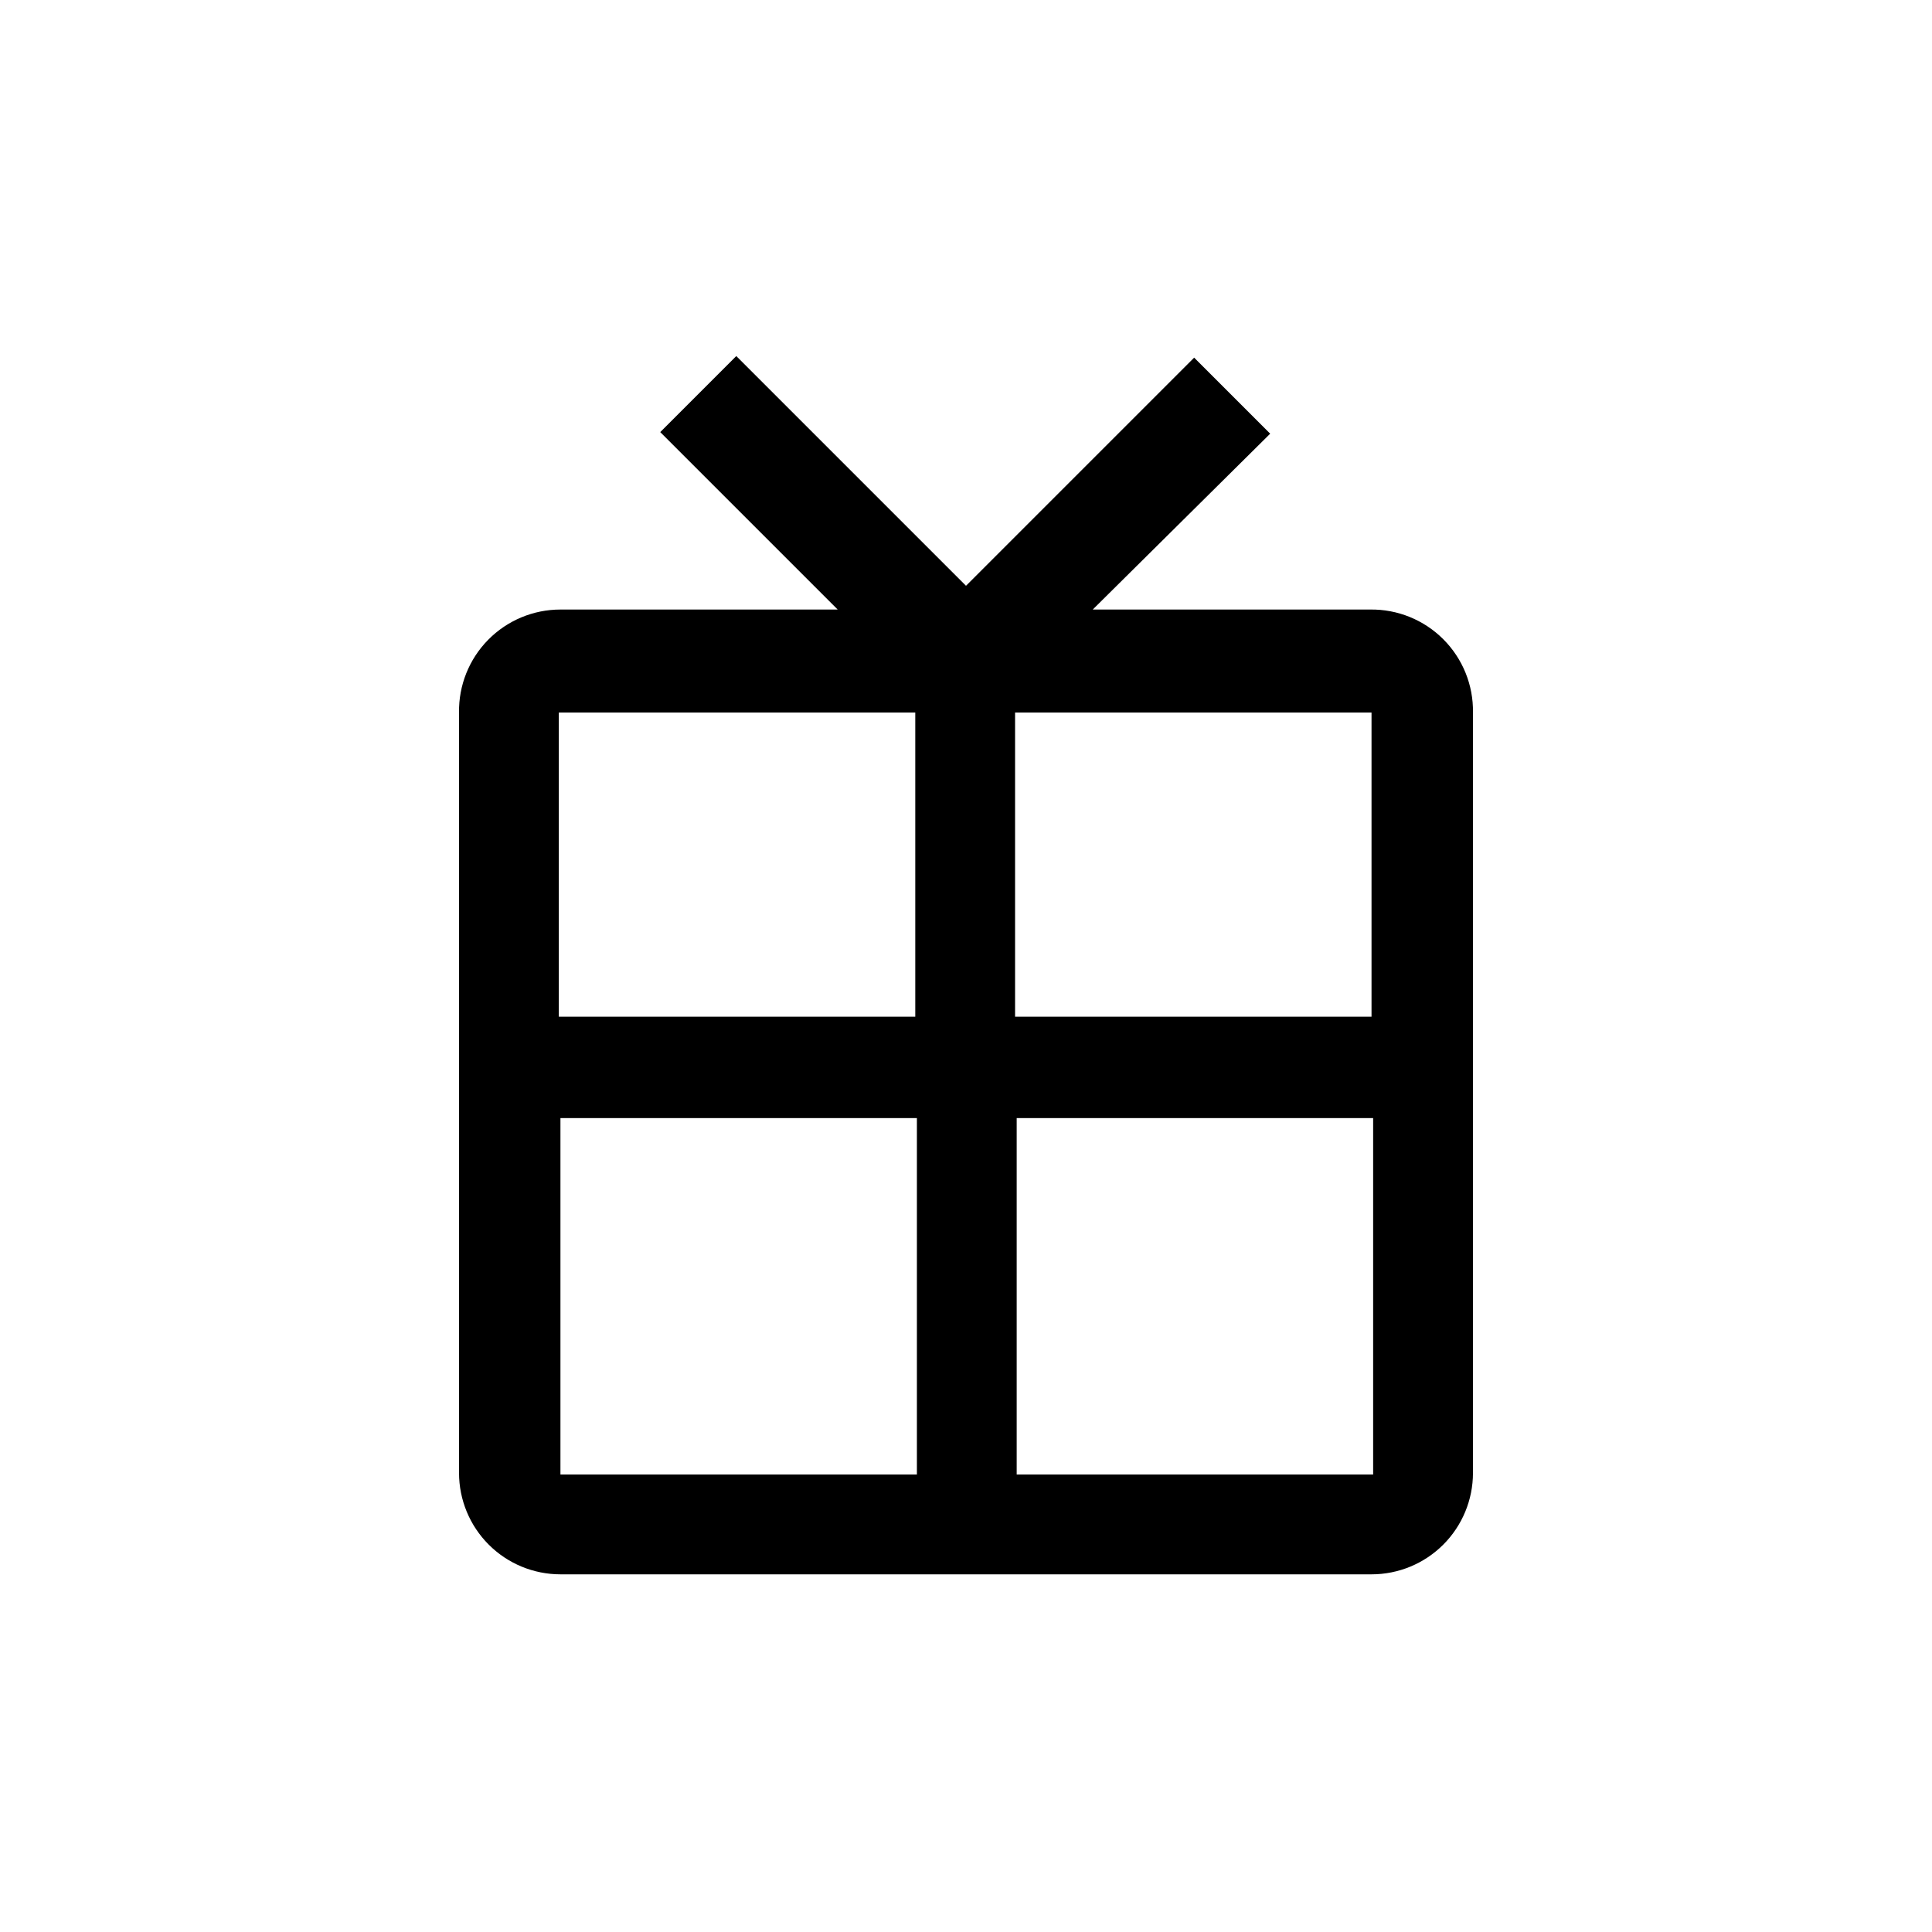 <?xml version="1.0" encoding="UTF-8"?>
<!-- Uploaded to: SVG Repo, www.svgrepo.com, Generator: SVG Repo Mixer Tools -->
<svg fill="#000000" width="800px" height="800px" version="1.1" viewBox="144 144 512 512" xmlns="http://www.w3.org/2000/svg">
 <path d="m460.46 238.78 20.152 20.152-47.023 46.602h73.473c7.273-0.117 14.281 2.723 19.422 7.867 5.144 5.141 7.981 12.148 7.867 19.422v201.52c0 7.125-2.832 13.961-7.871 19-5.039 5.039-11.871 7.871-19 7.871h-214.96c-7.125 0-13.961-2.832-19-7.871-5.039-5.039-7.871-11.875-7.871-19v-201.52c-0.113-7.199 2.668-14.141 7.723-19.273 5.051-5.129 11.949-8.016 19.148-8.016h73.473l-47.023-47.023 20.152-20.152 60.879 60.879zm-73.473 201.52h-94.465v94.465h94.465zm120.91 0h-94.465v94.465h94.465zm-121.34-107.48h-94.465v80.609h94.465zm120.91 0h-94.465v80.609h94.465z"/>
</svg>
